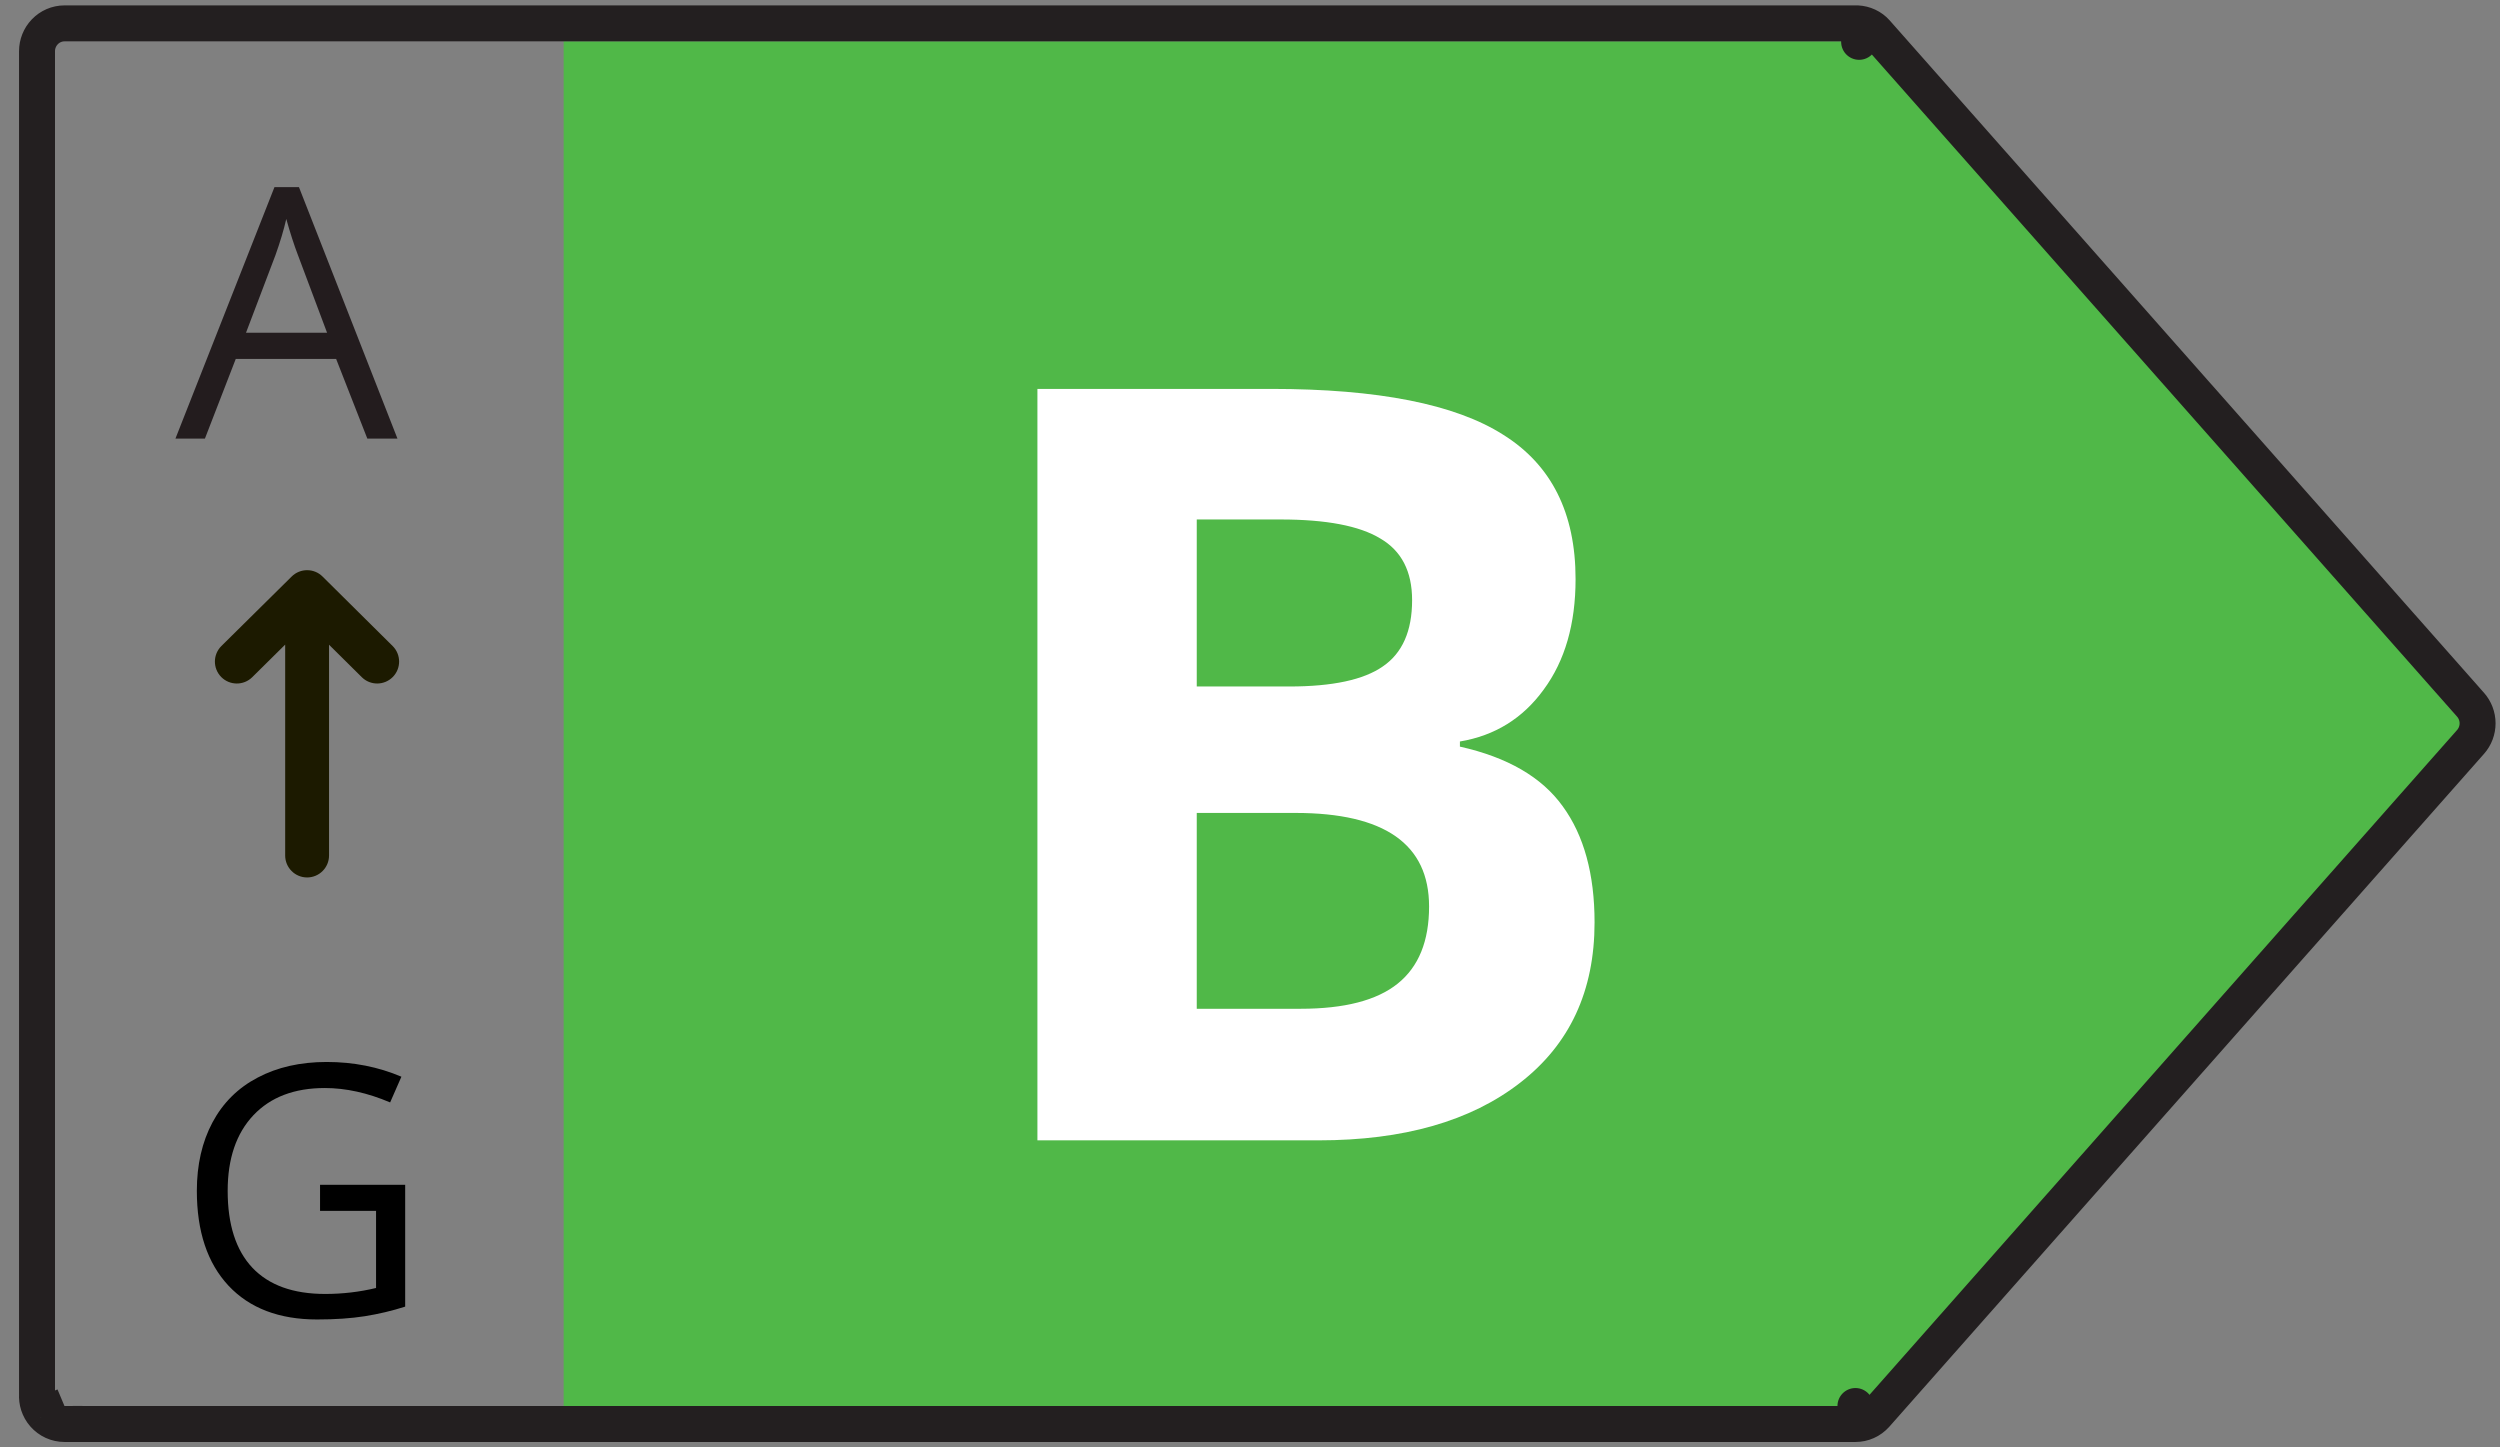 <?xml version="1.0" encoding="utf-8"?>
<svg xmlns="http://www.w3.org/2000/svg" width="57" height="33" viewBox="0 0 57 33" fill="none">
<rect x="0" y="0" width="57" height="33" fill="#808080" stroke="none"/>
<path d="M42.599 0.943H12.851V32.057H42.599L56.157 16.497L42.599 0.943Z" fill="#50B848"/>
<path d="M1.001 32.254L1.001 32.254C0.943 32.188 0.9 32.111 0.873 32.028C0.849 31.953 0.84 31.874 0.844 31.796V1.168C0.844 1.005 0.906 0.845 1.022 0.725C1.138 0.604 1.299 0.533 1.47 0.533H42.292C42.37 0.53 42.448 0.541 42.522 0.567L42.388 0.954L42.522 0.567C42.602 0.595 42.675 0.638 42.737 0.695C42.748 0.705 42.759 0.715 42.769 0.727L56.325 16.064C56.326 16.065 56.326 16.066 56.327 16.066C56.432 16.184 56.489 16.337 56.489 16.492C56.489 16.648 56.432 16.8 56.327 16.918C56.326 16.918 56.326 16.919 56.325 16.92L42.769 32.258L42.767 32.26C42.709 32.324 42.638 32.377 42.558 32.413C42.478 32.449 42.391 32.467 42.303 32.467M1.001 32.254L1.47 32.057M1.001 32.254C1.059 32.32 1.131 32.374 1.212 32.411L1.212 32.411C1.293 32.448 1.381 32.467 1.471 32.467M1.001 32.254L1.47 32.057M42.303 32.467L42.304 32.057V32.467H42.303ZM42.303 32.467H1.471M1.471 32.467C1.471 32.467 1.472 32.467 1.472 32.467L1.47 32.057M1.471 32.467H1.47V32.057" stroke="#231F20" stroke-width="0.82" stroke-linejoin="round"/>
<path d="M23.653 8.867H28.985C31.415 8.867 33.177 9.215 34.27 9.91C35.372 10.598 35.923 11.695 35.923 13.203C35.923 14.227 35.681 15.066 35.196 15.723C34.72 16.379 34.083 16.773 33.286 16.906V17.023C34.372 17.266 35.153 17.719 35.63 18.383C36.114 19.047 36.356 19.93 36.356 21.031C36.356 22.594 35.79 23.812 34.657 24.688C33.532 25.562 32.001 26 30.064 26H23.653V8.867ZM27.286 15.652H29.395C30.38 15.652 31.091 15.5 31.528 15.195C31.974 14.891 32.196 14.387 32.196 13.684C32.196 13.027 31.954 12.559 31.47 12.277C30.993 11.988 30.235 11.844 29.196 11.844H27.286V15.652ZM27.286 18.535V23H29.653C30.653 23 31.392 22.809 31.868 22.426C32.345 22.043 32.583 21.457 32.583 20.668C32.583 19.246 31.567 18.535 29.536 18.535H27.286Z" fill="white"/>
<path d="M8.375 10L7.664 8.184H5.375L4.672 10H4L6.258 4.266H6.816L9.062 10H8.375ZM7.457 7.586L6.793 5.816C6.707 5.592 6.618 5.318 6.527 4.992C6.47 5.242 6.388 5.517 6.281 5.816L5.609 7.586H7.457Z" fill="#231C1E"/>
<path fill-rule="evenodd" clip-rule="evenodd" d="M7.354 13.145C7.16 12.952 6.846 12.952 6.651 13.144L5.048 14.729C4.852 14.923 4.85 15.239 5.044 15.436C5.238 15.632 5.555 15.634 5.751 15.44L6.502 14.697V19.506C6.502 19.782 6.726 20.006 7.002 20.006C7.278 20.006 7.502 19.782 7.502 19.506V14.7L8.248 15.439C8.444 15.634 8.76 15.632 8.955 15.436C9.149 15.24 9.148 14.924 8.952 14.729L7.354 13.145Z" fill="#1C1A00"/>
<path d="M7.297 27.014H9.238V29.791C8.936 29.888 8.629 29.96 8.316 30.01C8.004 30.059 7.642 30.084 7.23 30.084C6.366 30.084 5.693 29.828 5.211 29.315C4.729 28.799 4.488 28.078 4.488 27.151C4.488 26.557 4.607 26.037 4.844 25.592C5.083 25.144 5.427 24.803 5.875 24.569C6.323 24.332 6.848 24.213 7.449 24.213C8.059 24.213 8.626 24.325 9.152 24.549L8.895 25.135C8.379 24.916 7.883 24.807 7.406 24.807C6.711 24.807 6.168 25.014 5.777 25.428C5.387 25.842 5.191 26.416 5.191 27.151C5.191 27.922 5.379 28.506 5.754 28.904C6.132 29.303 6.685 29.502 7.414 29.502C7.81 29.502 8.197 29.457 8.574 29.366V27.608H7.297V27.014Z" fill="black"/>
</svg>